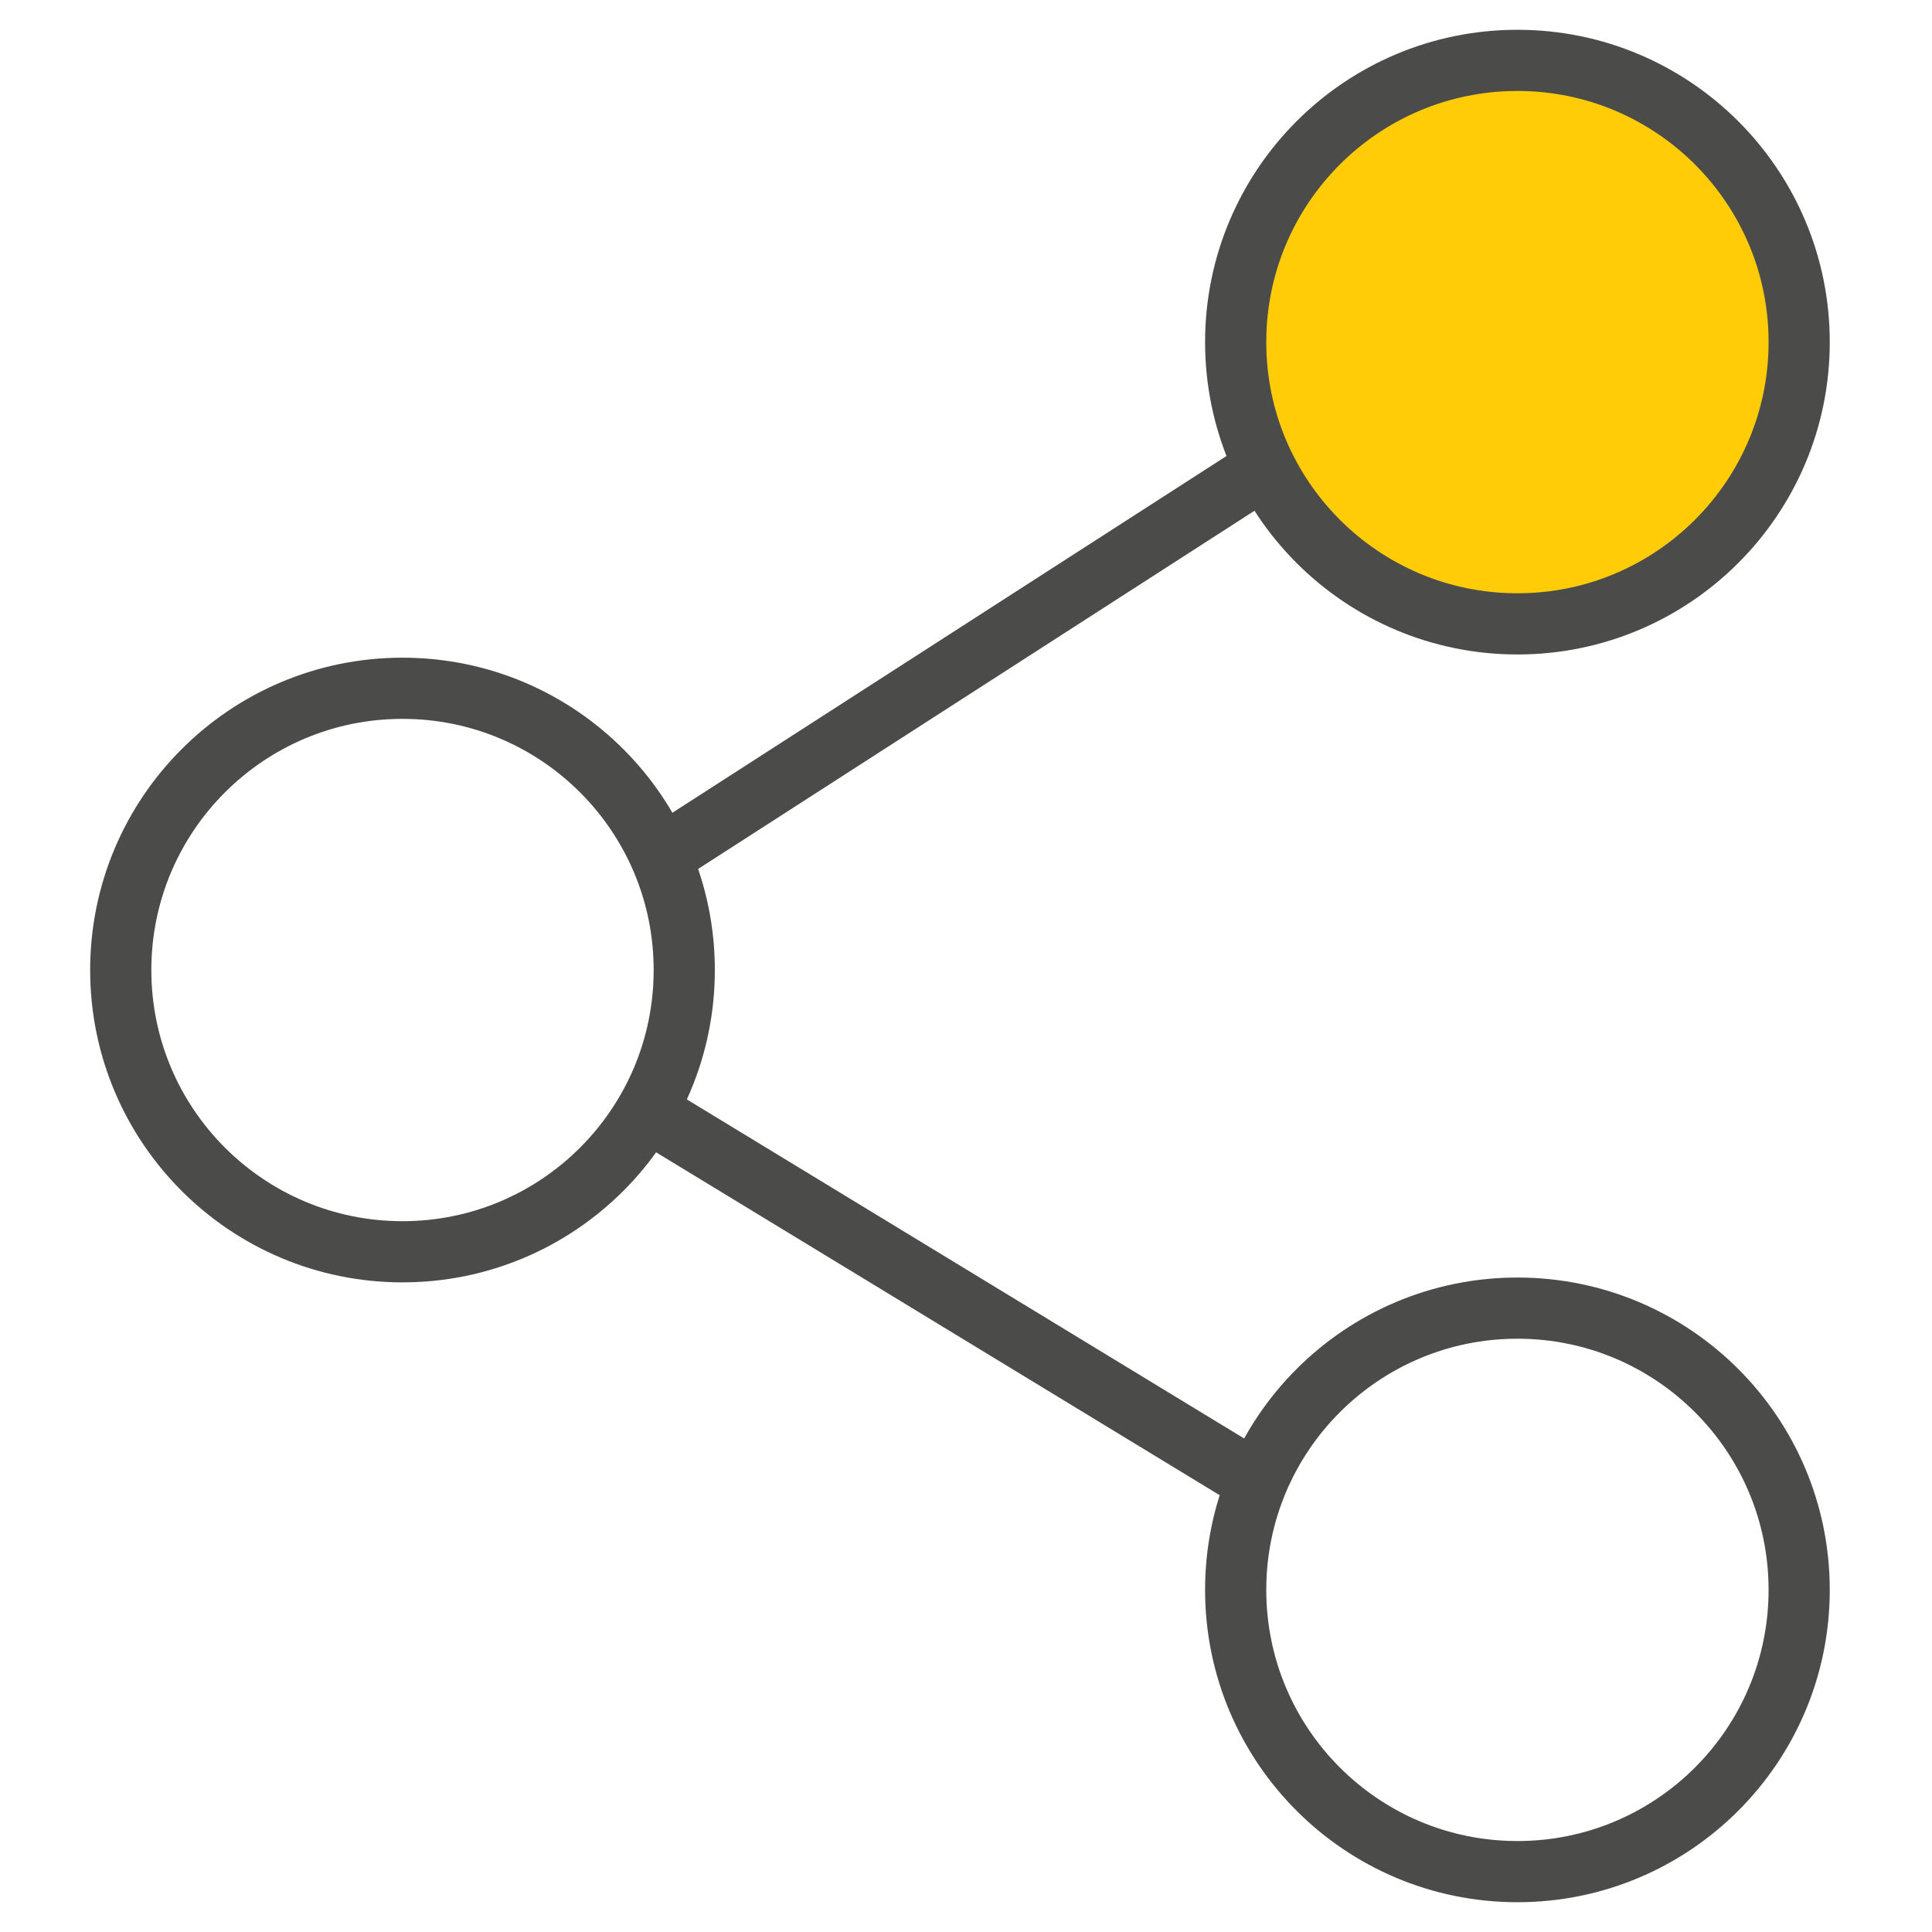 <?xml version="1.0" encoding="utf-8"?>
<!-- Generator: Adobe Illustrator 22.1.0, SVG Export Plug-In . SVG Version: 6.00 Build 0)  -->
<svg version="1.1" id="Ebene_1" xmlns="http://www.w3.org/2000/svg" xmlns:xlink="http://www.w3.org/1999/xlink" x="0px" y="0px"
	 viewBox="0 0 48 48" style="enable-background:new 0 0 48 48;" xml:space="preserve">
<style type="text/css">
	.st0{fill:#FFCC07;stroke:#4B4B4A;stroke-width:1.52;stroke-miterlimit:10;}
	.st1{fill:none;stroke:#4B4B4A;stroke-width:1.52;stroke-miterlimit:10;}
</style>
<circle class="st0" cx="37.7" cy="8.5" r="7"/>
<circle class="st1" cx="10" cy="24.1" r="7"/>
<circle class="st1" cx="37.7" cy="39.5" r="7"/>
<line class="st1" x1="16.7" y1="21.1" x2="31.3" y2="11.7"/>
<line class="st1" x1="30.7" y1="36.5" x2="16.4" y2="27.8"/>
</svg>
